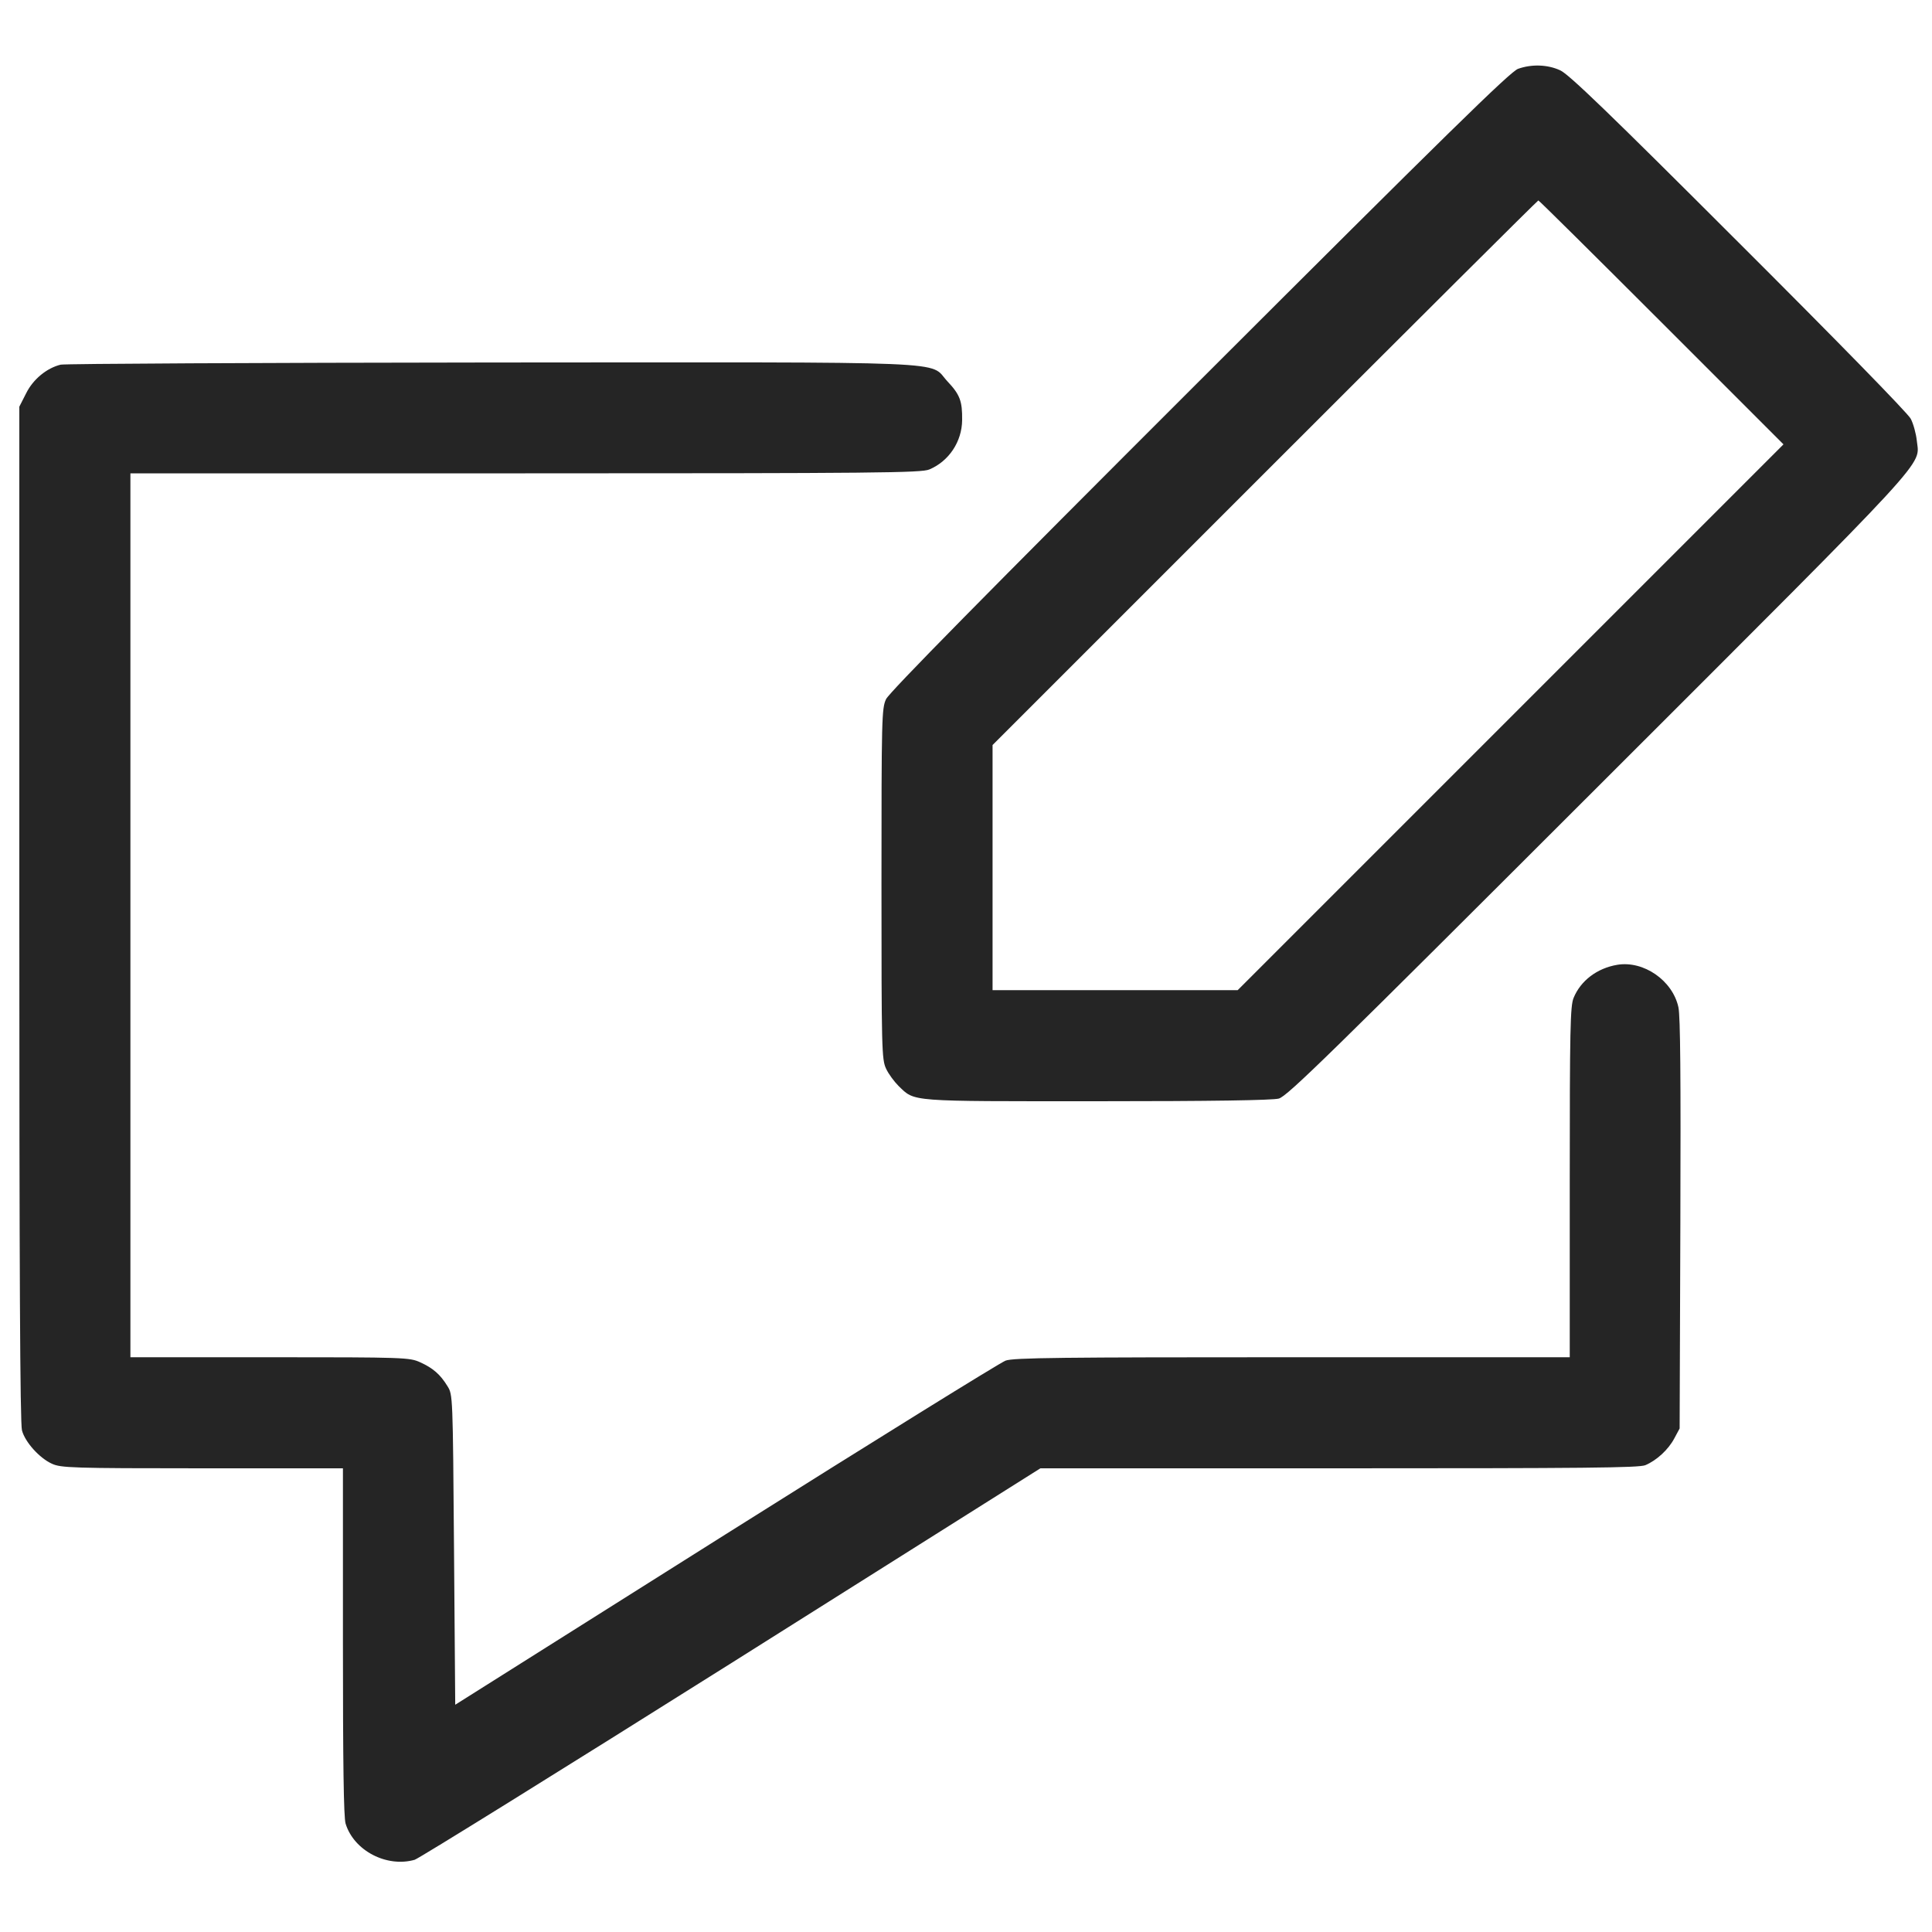 <?xml version="1.0" standalone="no"?>
<!DOCTYPE svg PUBLIC "-//W3C//DTD SVG 20010904//EN"
 "http://www.w3.org/TR/2001/REC-SVG-20010904/DTD/svg10.dtd">
<svg version="1.0" xmlns="http://www.w3.org/2000/svg"
 width="800pt" height="800pt" viewBox="0 0 800 800"
 preserveAspectRatio="xMidYMid meet">

<g transform="translate(0,800) scale(0.1,-0.1)"
fill="#252525" stroke="none">
<path d="M6286 7715 c-32 -11 -299 -273 -1319 -1292 -885 -884 -1285 -1290
-1298 -1318 -18 -38 -19 -77 -19 -765 0 -685 1 -727 19 -765 10 -22 34 -54 52
-72 69 -66 35 -63 821 -63 477 0 726 4 753 11 35 9 209 180 1322 1292 1405
1404 1331 1324 1320 1433 -3 28 -14 69 -25 90 -12 23 -307 325 -714 731 -533
533 -703 697 -738 712 -52 24 -118 26 -174 6z m594 -1050 l505 -505 -1130
-1130 -1130 -1130 -507 0 -508 0 0 507 0 508 1127 1127 c621 621 1130 1128
1133 1128 3 0 232 -227 510 -505z"/>
<path d="M251 6490 c-57 -14 -114 -60 -143 -119 l-28 -55 0 -2100 c0 -1450 3
-2113 11 -2139 13 -49 73 -115 124 -138 37 -17 81 -19 623 -19 l582 0 0 -716
c0 -508 3 -728 11 -755 34 -112 170 -183 286 -150 17 5 608 372 1312 815
l1279 806 1237 0 c1014 0 1241 2 1268 13 47 20 95 64 120 111 l22 41 3 845 c2
618 0 860 -8 899 -24 111 -144 194 -253 176 -84 -14 -152 -66 -181 -137 -14
-33 -16 -130 -16 -763 l0 -725 -1149 0 c-956 0 -1155 -2 -1187 -14 -22 -8
-543 -331 -1159 -719 l-1120 -706 -5 642 c-5 639 -5 642 -27 677 -30 49 -60
75 -113 99 -44 20 -63 21 -622 21 l-578 0 0 1830 0 1830 1635 0 c1456 0 1640
2 1673 16 81 34 135 115 136 204 1 79 -9 106 -61 161 -80 86 79 79 -1892 78
-960 -1 -1761 -5 -1780 -9z"/>
</g>
</svg>
